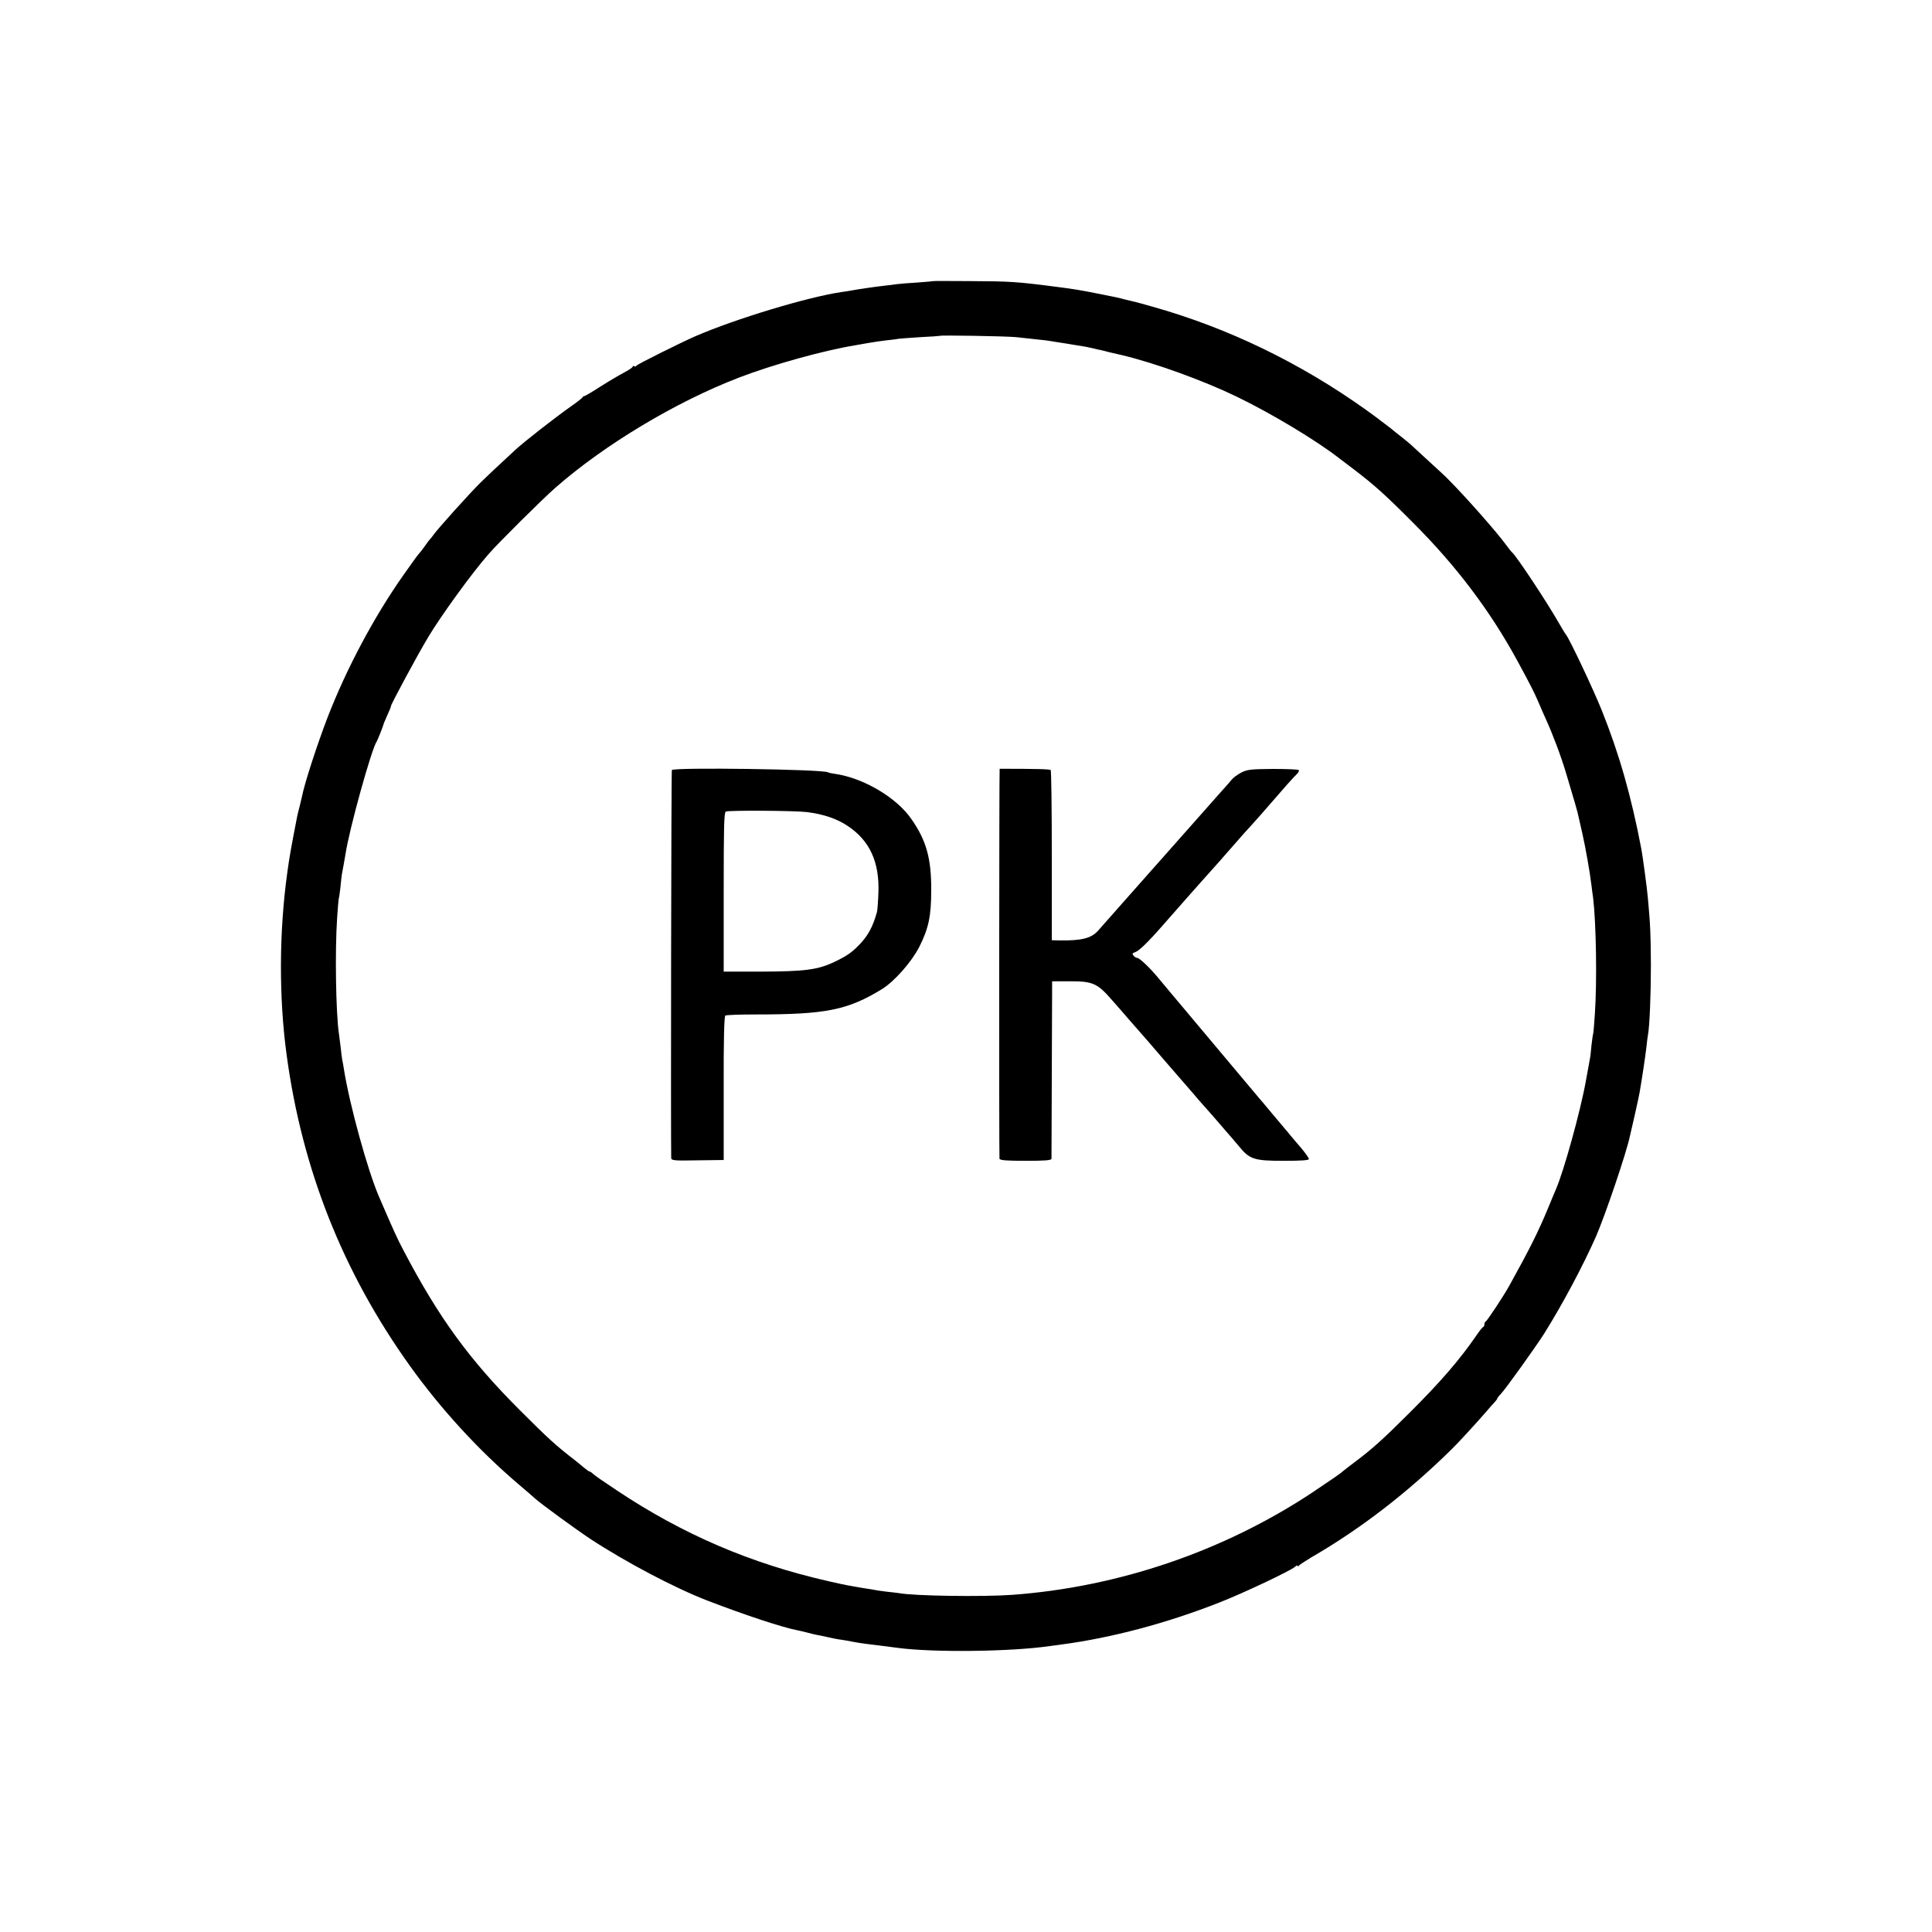 <?xml version="1.0" standalone="no"?>
<!DOCTYPE svg PUBLIC "-//W3C//DTD SVG 20010904//EN"
 "http://www.w3.org/TR/2001/REC-SVG-20010904/DTD/svg10.dtd">
<svg version="1.0" xmlns="http://www.w3.org/2000/svg"
 width="1200pt" height="1200pt" viewBox="0 0 1200 1200"
 preserveAspectRatio="xMidYMid meet">
<g transform="translate(0,1200) scale(0.1,-0.1)"
fill="#000000" stroke="none">
<path d="M5797 10254 c-1 -1 -47 -5 -102 -9 -55 -3 -111 -8 -125 -10 -14 -2
-50 -7 -80 -10 -62 -7 -163 -22 -200 -29 -14 -3 -42 -7 -64 -10 -214 -32 -659
-167 -906 -274 -90 -39 -360 -174 -365 -182 -4 -6 -11 -8 -16 -5 -5 4 -9 2 -9
-2 0 -5 -24 -21 -52 -36 -29 -15 -95 -54 -147 -87 -51 -33 -97 -60 -101 -60
-5 0 -10 -4 -12 -8 -1 -4 -34 -30 -73 -57 -95 -67 -290 -219 -344 -269 -101
-93 -186 -173 -215 -202 -71 -70 -273 -295 -295 -328 -8 -12 -18 -23 -21 -26
-3 -3 -17 -21 -30 -40 -13 -19 -29 -40 -35 -46 -11 -12 -22 -26 -98 -134 -184
-261 -355 -583 -472 -885 -66 -172 -144 -412 -159 -491 -2 -10 -9 -37 -14 -59
-6 -22 -13 -51 -16 -65 -38 -195 -48 -251 -61 -346 -52 -371 -53 -780 -5
-1134 96 -713 350 -1353 767 -1935 190 -265 423 -520 668 -729 50 -42 99 -85
110 -95 38 -34 252 -190 341 -249 219 -144 528 -307 729 -384 231 -89 462
-165 553 -183 9 -1 35 -8 57 -13 22 -6 51 -13 65 -16 14 -2 46 -9 73 -15 26
-6 64 -14 85 -16 20 -3 48 -8 62 -11 14 -2 34 -6 45 -8 11 -2 63 -9 115 -15
52 -7 109 -14 125 -16 220 -30 708 -24 945 11 19 2 53 7 75 10 308 41 650 131
980 261 148 58 438 195 468 221 9 8 17 11 17 6 0 -5 4 -4 8 2 4 5 39 28 77 51
308 178 600 404 874 674 35 34 149 158 201 218 30 35 61 70 68 77 6 7 12 15
12 18 0 3 10 16 23 29 33 36 216 292 267 372 116 185 243 424 323 605 57 131
190 522 211 625 3 11 16 70 30 130 14 61 27 124 30 140 15 87 36 227 42 280 3
33 8 68 10 78 10 54 18 248 18 432 -1 185 -3 247 -19 420 -4 49 -32 259 -40
300 -63 331 -138 593 -247 865 -50 125 -200 443 -222 469 -6 7 -24 38 -41 67
-75 132 -269 425 -294 444 -4 3 -20 23 -36 45 -59 81 -246 293 -361 409 -11
12 -65 62 -119 111 -54 50 -106 97 -114 105 -9 8 -37 31 -61 50 -25 19 -47 37
-50 40 -3 3 -23 18 -45 35 -22 16 -44 33 -50 38 -5 4 -37 27 -70 51 -409 292
-857 509 -1326 641 -52 15 -101 28 -109 30 -8 2 -33 8 -55 13 -22 6 -51 13
-65 16 -14 3 -61 12 -104 21 -121 24 -158 30 -276 45 -232 30 -277 33 -523 34
-125 1 -229 1 -230 0z m513 -348 c68 -7 151 -16 185 -20 28 -4 129 -20 135
-21 3 -1 30 -5 60 -10 30 -5 57 -9 60 -10 3 -1 23 -5 45 -10 22 -5 42 -10 45
-10 26 -7 66 -17 125 -30 207 -49 505 -157 715 -258 217 -105 492 -270 639
-384 9 -7 50 -38 92 -70 125 -95 196 -159 369 -333 266 -266 477 -546 645
-855 81 -149 106 -199 130 -255 14 -33 36 -84 49 -112 41 -90 93 -228 124
-333 50 -166 71 -239 76 -265 3 -14 14 -63 25 -110 19 -85 46 -235 56 -320 3
-25 7 -58 10 -75 19 -159 25 -516 11 -724 -4 -63 -9 -117 -10 -120 -2 -3 -7
-37 -11 -74 -3 -37 -8 -78 -11 -90 -2 -12 -13 -71 -24 -132 -34 -189 -137
-559 -185 -670 -7 -16 -29 -68 -48 -115 -61 -148 -115 -256 -242 -485 -37 -67
-138 -219 -147 -223 -5 -2 -8 -10 -8 -17 0 -7 -3 -15 -7 -17 -5 -1 -24 -25
-43 -53 -104 -151 -222 -288 -415 -480 -162 -162 -232 -225 -340 -306 -39 -29
-72 -55 -75 -58 -8 -9 -66 -49 -190 -132 -550 -364 -1203 -587 -1865 -635
-179 -13 -611 -7 -703 11 -9 1 -44 6 -77 9 -33 4 -67 9 -75 11 -8 2 -33 6 -55
9 -22 4 -51 8 -65 11 -14 2 -36 7 -50 9 -14 2 -65 14 -115 25 -483 110 -903
290 -1314 564 -74 49 -141 95 -148 103 -8 8 -17 14 -21 14 -4 0 -23 14 -42 30
-19 16 -39 33 -45 37 -123 95 -168 136 -345 313 -314 314 -503 573 -722 990
-39 73 -67 135 -153 335 -71 163 -185 577 -219 795 -3 19 -7 44 -10 55 -2 11
-7 47 -10 80 -4 33 -9 71 -11 85 -19 130 -25 514 -11 719 4 63 9 117 10 120 2
3 7 37 11 74 3 37 8 78 11 90 7 37 13 70 20 112 23 154 162 655 194 700 6 9
42 100 45 115 1 3 11 26 23 53 12 26 21 48 20 50 -3 7 163 315 230 427 82 137
274 402 378 520 62 71 332 339 413 410 304 267 747 533 1139 684 210 81 527
169 722 201 19 3 58 10 85 15 28 5 77 12 110 16 33 3 68 8 78 10 10 1 70 6
135 10 64 3 118 7 119 8 6 5 414 -2 473 -8z"/>
<path d="M4173 7217 c-4 -6 -7 -2308 -4 -2409 1 -16 15 -18 163 -15 l163 2 0
445 c-1 291 3 447 10 452 5 4 91 7 190 7 436 0 570 27 784 158 77 48 183 168
231 262 58 115 74 192 74 351 1 197 -30 309 -122 441 -92 135 -300 258 -479
283 -17 2 -35 6 -40 9 -31 19 -959 32 -970 14z m839 -261 c104 -13 189 -42
256 -88 134 -90 195 -223 188 -412 -2 -56 -6 -110 -9 -121 -26 -92 -55 -146
-109 -202 -47 -49 -79 -71 -150 -105 -107 -52 -186 -62 -468 -63 l-225 0 0
493 c0 402 2 495 13 501 16 9 432 6 504 -3z"/>
<path d="M6209 7225 c-3 0 -4 -2412 -1 -2422 3 -10 45 -13 163 -13 120 0 159
3 160 13 0 6 1 257 2 557 l2 545 95 0 c160 1 184 -9 285 -126 17 -18 59 -68
95 -109 36 -41 67 -77 70 -80 3 -3 62 -70 130 -150 69 -80 127 -147 130 -150
3 -3 30 -34 60 -69 30 -36 62 -72 70 -81 8 -9 36 -40 62 -70 26 -30 63 -73 82
-95 20 -22 55 -63 79 -92 68 -84 95 -93 280 -93 107 0 157 3 157 11 0 6 -21
36 -47 67 -27 31 -57 67 -68 80 -11 14 -24 30 -30 36 -5 6 -44 52 -85 101 -41
50 -77 92 -80 95 -3 3 -50 59 -105 125 -228 272 -421 502 -449 535 -17 20 -49
58 -71 85 -51 62 -117 125 -131 125 -6 0 -17 6 -23 14 -10 11 -8 16 8 21 24 7
82 63 171 165 36 41 105 119 154 175 49 55 114 129 145 163 31 35 61 69 67 75
5 7 44 50 85 97 40 47 81 92 89 100 8 9 38 43 67 75 163 188 207 237 227 256
10 9 16 21 13 26 -3 4 -75 7 -161 7 -139 -1 -160 -4 -197 -23 -23 -12 -50 -32
-60 -45 -10 -12 -30 -36 -46 -53 -15 -17 -55 -61 -88 -99 -104 -117 -296 -335
-349 -394 -17 -19 -63 -71 -101 -114 -39 -44 -77 -87 -85 -96 -13 -14 -117
-132 -160 -181 -42 -47 -103 -62 -236 -60 l-51 1 0 525 c0 289 -3 528 -7 532
-5 6 -94 8 -317 8z"/>
</g>
</svg>
